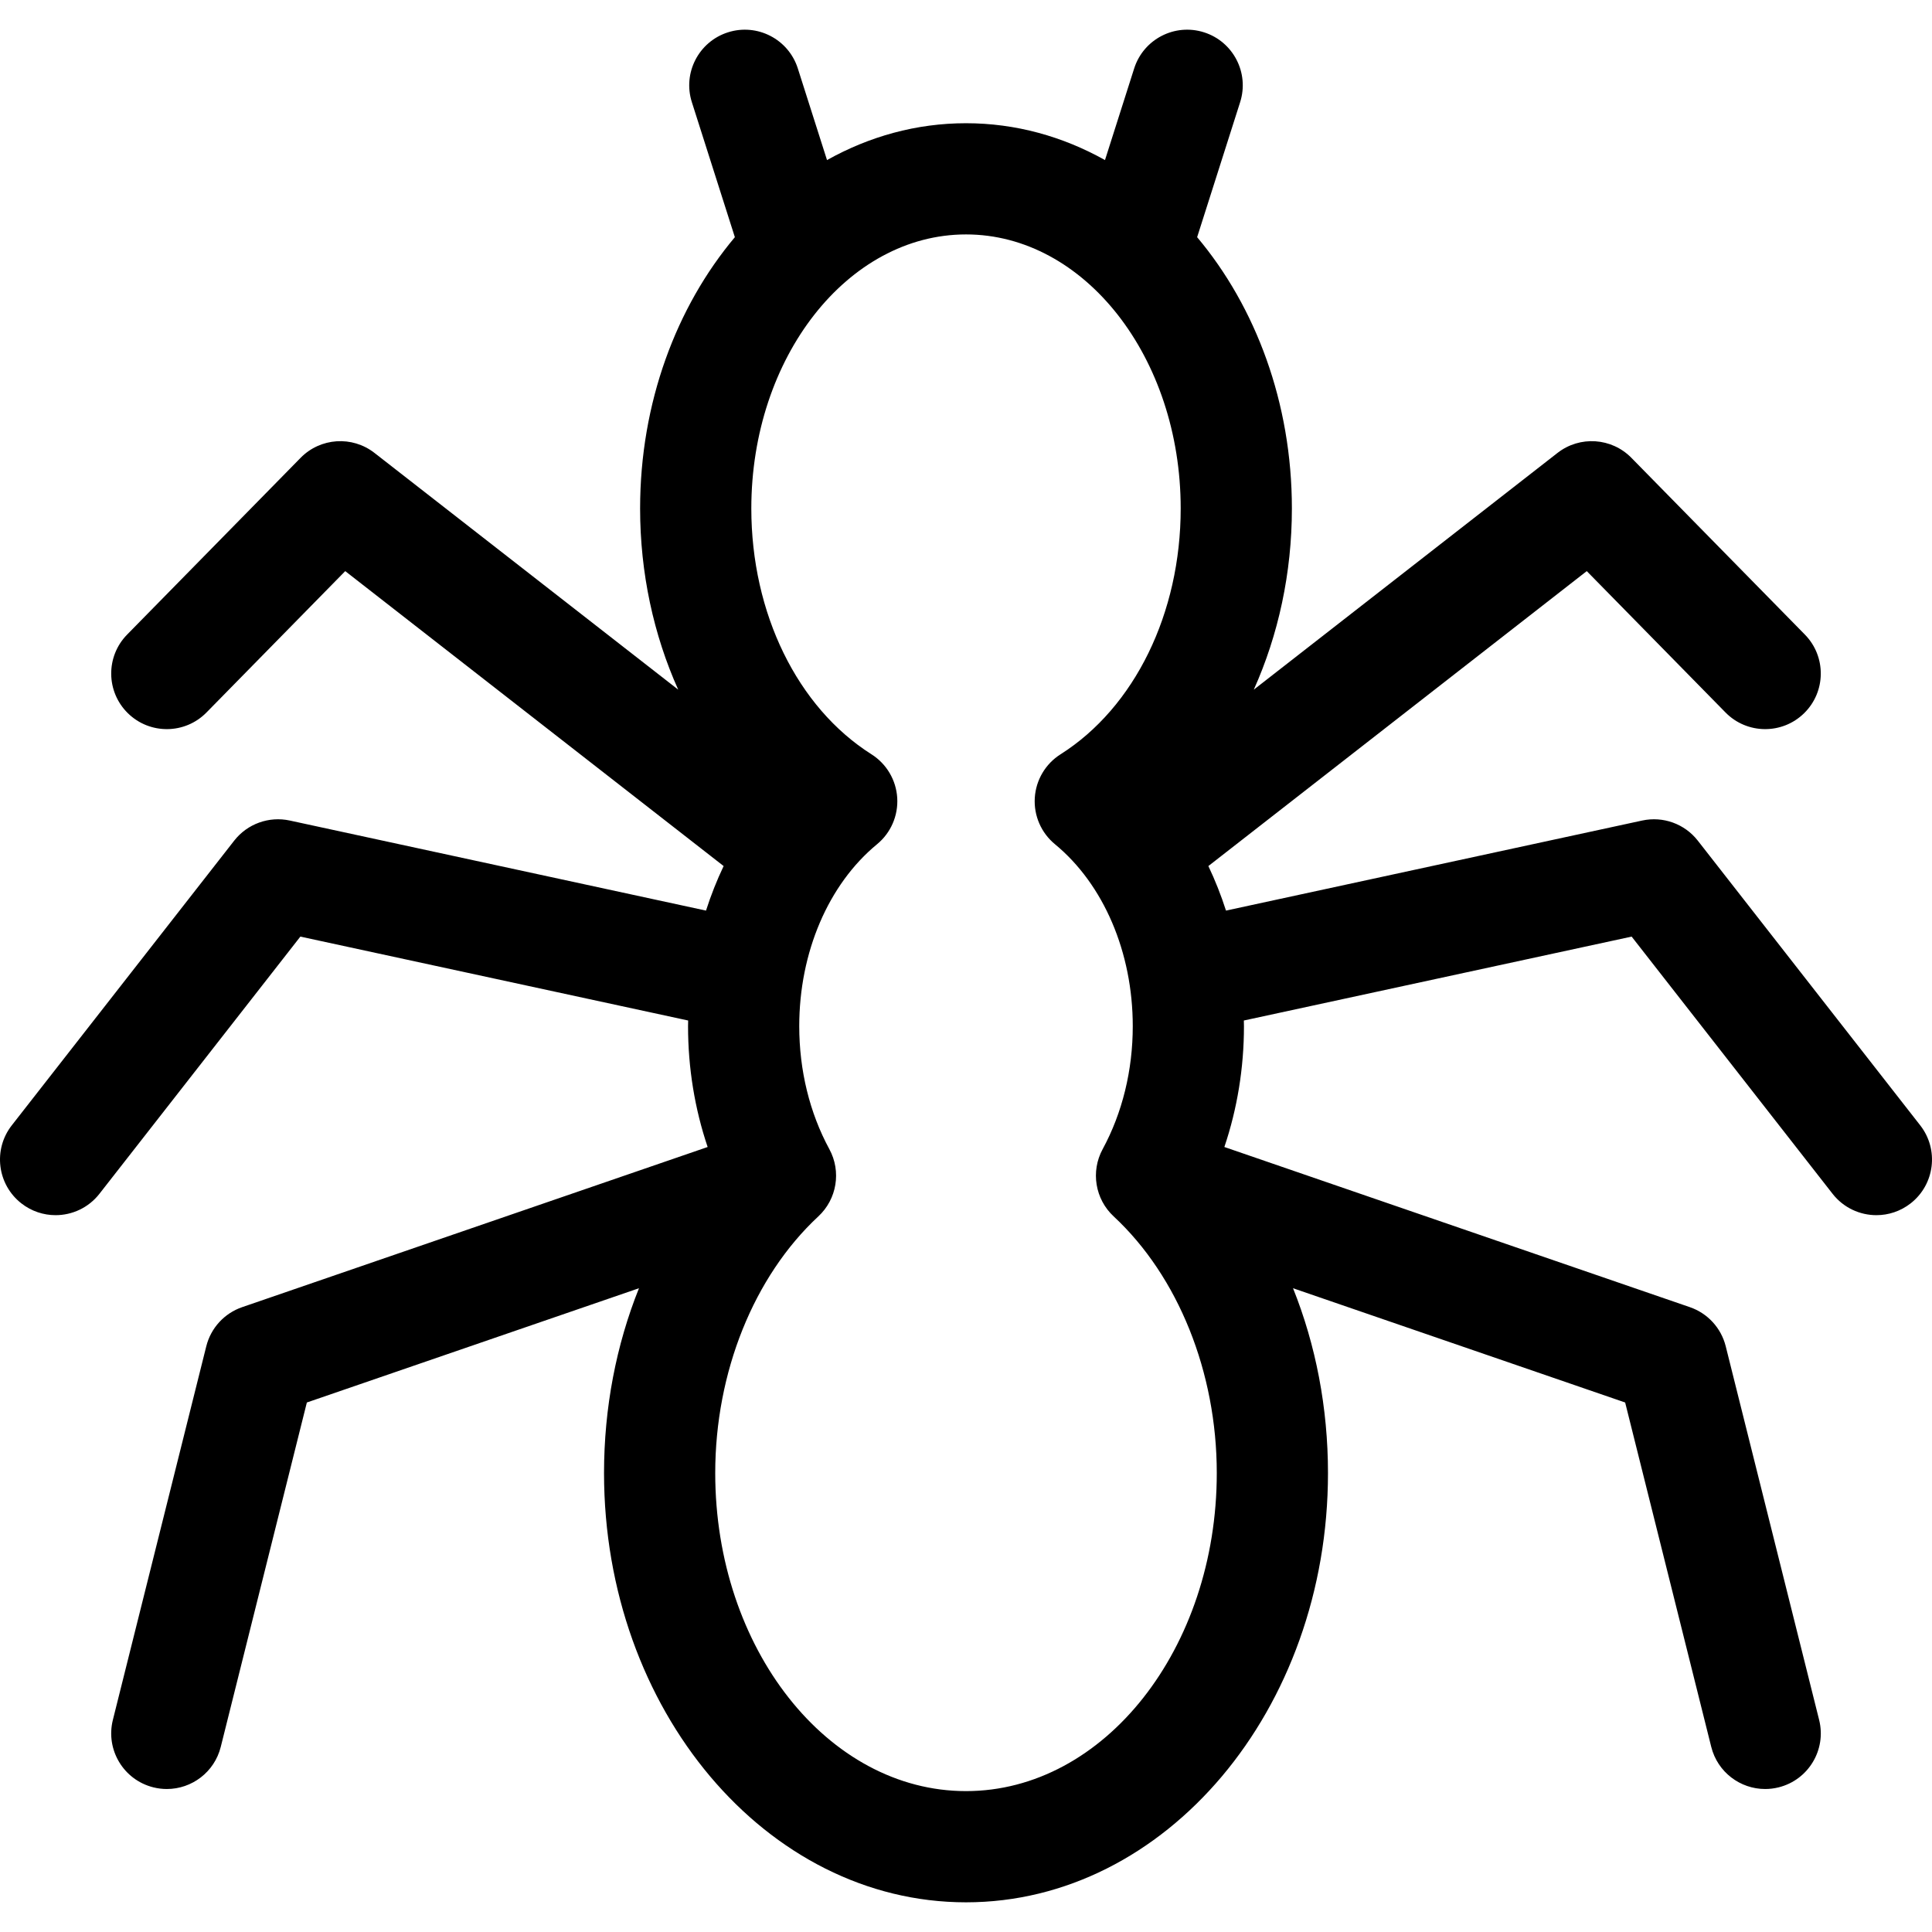 <?xml version="1.0" encoding="iso-8859-1"?>
<!-- Uploaded to: SVG Repo, www.svgrepo.com, Generator: SVG Repo Mixer Tools -->
<!DOCTYPE svg PUBLIC "-//W3C//DTD SVG 1.1//EN" "http://www.w3.org/Graphics/SVG/1.1/DTD/svg11.dtd">
<svg fill="#000000" version="1.1" id="Capa_1" xmlns="http://www.w3.org/2000/svg" xmlns:xlink="http://www.w3.org/1999/xlink" 
	 width="800px" height="800px" viewBox="0 0 434.324 434.324"
	 xml:space="preserve">
<g>
	<path d="M4.807,270.526c2.285,1.786,4.995,2.65,7.687,2.65c3.716,0,7.395-1.65,9.859-4.805l45.171-57.819l87.178,18.864
		c-0.006,0.427-0.025,0.853-0.025,1.281c0,9.373,1.508,18.568,4.404,27.155L54.435,293.856c-4.001,1.376-7.034,4.685-8.061,8.788
		l-21,84.001c-1.674,6.696,2.397,13.483,9.096,15.158c1.018,0.254,2.037,0.376,3.041,0.376c5.6,0,10.697-3.792,12.117-9.471
		l19.354-77.419l74.663-25.688c-5.116,12.766-7.856,26.889-7.856,41.546c0,53.213,36.505,96.505,81.375,96.505
		c44.869,0,81.375-43.292,81.375-96.505c0-14.657-2.74-28.78-7.857-41.546l74.663,25.688l19.354,77.419
		c1.42,5.68,6.517,9.472,12.117,9.471c1.004,0,2.023-0.122,3.041-0.376c6.697-1.674,10.77-8.461,9.096-15.158l-21-84.001
		c-1.026-4.104-4.061-7.412-8.062-8.788l-104.645-36.004c2.896-8.587,4.404-17.782,4.404-27.155c0-0.429-0.021-0.854-0.025-1.281
		l87.178-18.863l45.171,57.819c2.467,3.155,6.144,4.805,9.859,4.805c2.69,0,5.402-0.865,7.688-2.65
		c5.439-4.25,6.404-12.104,2.154-17.545l-50-64c-2.953-3.78-7.808-5.537-12.495-4.522l-93.569,20.247
		c-1.107-3.453-2.432-6.8-3.961-10.013l85.064-66.303l31.189,31.776c4.835,4.927,12.75,5.001,17.677,0.165s5-12.75,0.166-17.677
		l-39.001-39.734c-4.45-4.534-11.594-5.009-16.605-1.103l-68.281,53.22c5.528-12.305,8.565-26.232,8.565-40.729
		c0-23.767-8.143-45.327-21.3-60.992l9.665-30.347c2.096-6.578-1.539-13.609-8.117-15.704c-6.581-2.095-13.608,1.54-15.702,8.117
		l-6.562,20.602c-9.481-5.308-20.075-8.284-31.245-8.284c-11.17,0-21.762,2.976-31.245,8.284l-6.563-20.602
		c-2.095-6.578-9.126-10.212-15.704-8.116c-6.578,2.095-10.212,9.126-8.116,15.704l9.667,30.347
		C152.043,68.982,143.9,90.542,143.9,114.309c0,14.497,3.037,28.424,8.566,40.729l-68.282-53.22
		c-5.012-3.906-12.155-3.431-16.604,1.103L28.58,142.655c-4.836,4.927-4.762,12.841,0.165,17.677
		c4.927,4.835,12.842,4.762,17.677-0.165l31.188-31.776l85.066,66.303c-1.531,3.213-2.854,6.561-3.962,10.013l-93.57-20.247
		c-4.684-1.014-9.54,0.742-12.494,4.522l-50,64C-1.6,258.42-0.635,266.276,4.807,270.526z M265.426,114.309
		c0,23.544-10.35,44.718-27.008,55.259c-3.388,2.144-5.542,5.782-5.792,9.784c-0.25,4.001,1.436,7.879,4.529,10.428
		c10.955,9.023,17.496,24.319,17.496,40.917c0,9.922-2.341,19.479-6.768,27.639c-2.722,5.014-1.703,11.233,2.477,15.117
		c14.513,13.489,23.178,35.058,23.178,57.693c0,39.428-25.289,71.505-56.375,71.505c-31.085,0-56.375-32.077-56.375-71.505
		c0-22.637,8.665-44.205,23.178-57.692c4.179-3.884,5.199-10.104,2.477-15.118c-4.428-8.159-6.768-17.716-6.768-27.639
		c0-16.6,6.541-31.895,17.497-40.917c3.095-2.549,4.779-6.427,4.529-10.429s-2.405-7.64-5.792-9.784
		c-16.659-10.54-27.008-31.714-27.008-55.259c0-33.971,21.65-61.608,48.262-61.608S265.426,80.337,265.426,114.309z"/>
</g>
</svg>